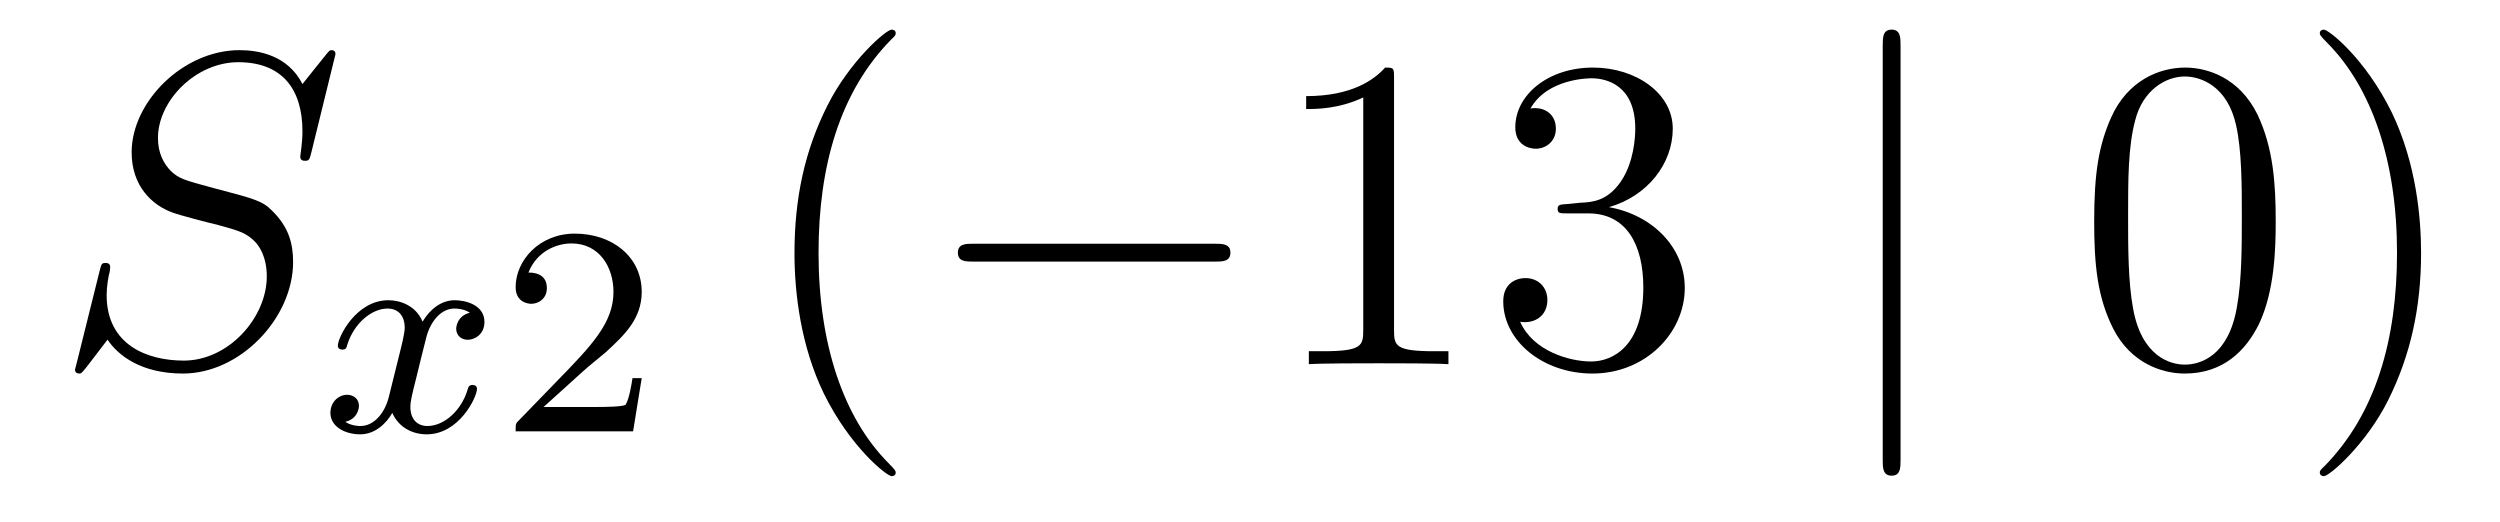 <?xml version='1.0'?>
<!-- This file was generated by dvisvgm 1.14.1 -->
<svg height='14pt' version='1.1' viewBox='0 -14 67 14' width='67pt' xmlns='http://www.w3.org/2000/svg' xmlns:xlink='http://www.w3.org/1999/xlink'>
<g id='page1'>
<g transform='matrix(1 0 0 1 -127 650)'>
<path d='M135.991 -662.548C135.991 -662.656 135.907 -662.656 135.883 -662.656C135.835 -662.656 135.823 -662.644 135.68 -662.464C135.608 -662.381 135.118 -661.759 135.106 -661.747C134.712 -662.524 133.923 -662.656 133.421 -662.656C131.903 -662.656 130.528 -661.269 130.528 -659.918C130.528 -659.022 131.066 -658.496 131.652 -658.293C131.783 -658.245 132.488 -658.053 132.847 -657.97C133.457 -657.802 133.612 -657.754 133.863 -657.492C133.911 -657.432 134.15 -657.157 134.15 -656.595C134.15 -655.483 133.122 -654.336 131.927 -654.336C130.946 -654.336 129.858 -654.754 129.858 -656.093C129.858 -656.32 129.906 -656.607 129.942 -656.727C129.942 -656.762 129.954 -656.822 129.954 -656.846C129.954 -656.894 129.93 -656.953 129.834 -656.953C129.727 -656.953 129.715 -656.93 129.667 -656.727L129.057 -654.276C129.057 -654.264 129.01 -654.108 129.01 -654.097C129.01 -653.989 129.105 -653.989 129.129 -653.989C129.177 -653.989 129.189 -654.001 129.333 -654.18L129.882 -654.897C130.169 -654.467 130.791 -653.989 131.903 -653.989C133.445 -653.989 134.855 -655.483 134.855 -656.977C134.855 -657.48 134.736 -657.922 134.281 -658.364C134.03 -658.615 133.815 -658.675 132.715 -658.962C131.914 -659.177 131.807 -659.213 131.592 -659.404C131.388 -659.607 131.233 -659.894 131.233 -660.301C131.233 -661.305 132.249 -662.333 133.385 -662.333C134.556 -662.333 135.106 -661.616 135.106 -660.48C135.106 -660.169 135.047 -659.847 135.047 -659.799C135.047 -659.691 135.142 -659.691 135.178 -659.691C135.286 -659.691 135.297 -659.727 135.345 -659.918L135.991 -662.548Z' fill-rule='evenodd'/>
<path d='M139.592 -655.619C139.242 -655.532 139.226 -655.221 139.226 -655.189C139.226 -655.014 139.361 -654.894 139.536 -654.894C139.712 -654.894 139.983 -655.03 139.983 -655.372C139.983 -655.827 139.481 -655.954 139.186 -655.954C138.811 -655.954 138.508 -655.691 138.325 -655.38C138.15 -655.803 137.736 -655.954 137.409 -655.954C136.54 -655.954 136.054 -654.958 136.054 -654.735C136.054 -654.663 136.11 -654.631 136.174 -654.631C136.269 -654.631 136.285 -654.671 136.309 -654.767C136.493 -655.348 136.971 -655.731 137.385 -655.731C137.696 -655.731 137.847 -655.508 137.847 -655.221C137.847 -655.062 137.752 -654.695 137.688 -654.44C137.632 -654.209 137.457 -653.5 137.417 -653.348C137.305 -652.918 137.018 -652.583 136.66 -652.583C136.628 -652.583 136.421 -652.583 136.253 -652.695C136.62 -652.782 136.62 -653.117 136.62 -653.125C136.62 -653.308 136.477 -653.42 136.301 -653.42C136.086 -653.42 135.855 -653.237 135.855 -652.934C135.855 -652.567 136.245 -652.36 136.652 -652.36C137.074 -652.36 137.369 -652.679 137.513 -652.934C137.688 -652.543 138.054 -652.36 138.437 -652.36C139.305 -652.36 139.783 -653.356 139.783 -653.579C139.783 -653.659 139.72 -653.683 139.664 -653.683C139.568 -653.683 139.552 -653.627 139.528 -653.547C139.369 -653.014 138.915 -652.583 138.453 -652.583C138.19 -652.583 137.998 -652.759 137.998 -653.093C137.998 -653.253 138.046 -653.436 138.158 -653.882C138.214 -654.121 138.389 -654.822 138.429 -654.974C138.54 -655.388 138.819 -655.731 139.178 -655.731C139.218 -655.731 139.425 -655.731 139.592 -655.619Z' fill-rule='evenodd'/>
<path d='M142.644 -654.066C142.772 -654.185 143.106 -654.448 143.234 -654.56C143.727 -655.014 144.198 -655.452 144.198 -656.177C144.198 -657.125 143.401 -657.739 142.405 -657.739C141.449 -657.739 140.819 -657.014 140.819 -656.305C140.819 -655.914 141.13 -655.858 141.242 -655.858C141.409 -655.858 141.656 -655.978 141.656 -656.281C141.656 -656.695 141.258 -656.695 141.162 -656.695C141.393 -657.277 141.927 -657.476 142.317 -657.476C143.058 -657.476 143.441 -656.847 143.441 -656.177C143.441 -655.348 142.859 -654.743 141.919 -653.779L140.915 -652.743C140.819 -652.655 140.819 -652.639 140.819 -652.44H143.967L144.198 -653.866H143.951C143.927 -653.707 143.863 -653.308 143.768 -653.157C143.72 -653.093 143.114 -653.093 142.987 -653.093H141.568L142.644 -654.066Z' fill-rule='evenodd'/>
<path d='M151.005 -651.335C151.005 -651.371 151.005 -651.395 150.802 -651.598C149.607 -652.806 148.937 -654.778 148.937 -657.217C148.937 -659.536 149.499 -661.532 150.886 -662.943C151.005 -663.05 151.005 -663.074 151.005 -663.11C151.005 -663.182 150.945 -663.206 150.897 -663.206C150.742 -663.206 149.762 -662.345 149.176 -661.173C148.567 -659.966 148.292 -658.687 148.292 -657.217C148.292 -656.152 148.459 -654.73 149.08 -653.451C149.786 -652.017 150.766 -651.239 150.897 -651.239C150.945 -651.239 151.005 -651.263 151.005 -651.335Z' fill-rule='evenodd'/>
<path d='M159.556 -656.989C159.759 -656.989 159.975 -656.989 159.975 -657.228C159.975 -657.468 159.759 -657.468 159.556 -657.468H153.089C152.886 -657.468 152.671 -657.468 152.671 -657.228C152.671 -656.989 152.886 -656.989 153.089 -656.989H159.556Z' fill-rule='evenodd'/>
<path d='M164.36 -661.902C164.36 -662.178 164.36 -662.189 164.121 -662.189C163.834 -661.867 163.236 -661.424 162.005 -661.424V-661.078C162.28 -661.078 162.877 -661.078 163.535 -661.388V-655.16C163.535 -654.73 163.499 -654.587 162.447 -654.587H162.077V-654.24C162.399 -654.264 163.559 -654.264 163.953 -654.264C164.348 -654.264 165.495 -654.264 165.818 -654.24V-654.587H165.447C164.396 -654.587 164.36 -654.73 164.36 -655.16V-661.902ZM168.996 -658.532C168.793 -658.52 168.745 -658.507 168.745 -658.4C168.745 -658.281 168.805 -658.281 169.02 -658.281H169.57C170.586 -658.281 171.041 -657.444 171.041 -656.296C171.041 -654.73 170.228 -654.312 169.642 -654.312C169.068 -654.312 168.088 -654.587 167.741 -655.376C168.124 -655.316 168.47 -655.531 168.47 -655.961C168.47 -656.308 168.219 -656.547 167.885 -656.547C167.598 -656.547 167.287 -656.38 167.287 -655.926C167.287 -654.862 168.351 -653.989 169.678 -653.989C171.1 -653.989 172.152 -655.077 172.152 -656.284C172.152 -657.384 171.268 -658.245 170.12 -658.448C171.16 -658.747 171.83 -659.619 171.83 -660.552C171.83 -661.496 170.849 -662.189 169.69 -662.189C168.494 -662.189 167.61 -661.46 167.61 -660.588C167.61 -660.109 167.98 -660.014 168.16 -660.014C168.411 -660.014 168.697 -660.193 168.697 -660.552C168.697 -660.934 168.411 -661.102 168.148 -661.102C168.076 -661.102 168.052 -661.102 168.016 -661.09C168.47 -661.902 169.594 -661.902 169.654 -661.902C170.048 -661.902 170.825 -661.723 170.825 -660.552C170.825 -660.325 170.79 -659.655 170.443 -659.141C170.084 -658.615 169.678 -658.579 169.355 -658.567L168.996 -658.532Z' fill-rule='evenodd'/>
<path d='M177.935 -662.775C177.935 -662.99 177.935 -663.206 177.696 -663.206S177.457 -662.99 177.457 -662.775V-651.682C177.457 -651.467 177.457 -651.252 177.696 -651.252S177.935 -651.467 177.935 -651.682V-662.775Z' fill-rule='evenodd'/>
<path d='M187.989 -658.065C187.989 -659.058 187.93 -660.026 187.499 -660.934C187.009 -661.927 186.148 -662.189 185.563 -662.189C184.869 -662.189 184.021 -661.843 183.578 -660.851C183.244 -660.097 183.124 -659.356 183.124 -658.065C183.124 -656.906 183.208 -656.033 183.638 -655.184C184.104 -654.276 184.929 -653.989 185.551 -653.989C186.591 -653.989 187.188 -654.611 187.535 -655.304C187.966 -656.2 187.989 -657.372 187.989 -658.065ZM185.551 -654.228C185.168 -654.228 184.391 -654.443 184.164 -655.746C184.033 -656.463 184.033 -657.372 184.033 -658.209C184.033 -659.189 184.033 -660.073 184.224 -660.779C184.427 -661.58 185.037 -661.95 185.551 -661.95C186.005 -661.95 186.698 -661.675 186.926 -660.648C187.081 -659.966 187.081 -659.022 187.081 -658.209C187.081 -657.408 187.081 -656.499 186.949 -655.77C186.723 -654.455 185.969 -654.228 185.551 -654.228ZM191.885 -657.217C191.885 -658.125 191.766 -659.607 191.096 -660.994C190.391 -662.428 189.411 -663.206 189.279 -663.206C189.231 -663.206 189.171 -663.182 189.171 -663.11C189.171 -663.074 189.171 -663.05 189.375 -662.847C190.57 -661.64 191.24 -659.667 191.24 -657.228C191.24 -654.909 190.678 -652.913 189.291 -651.502C189.171 -651.395 189.171 -651.371 189.171 -651.335C189.171 -651.263 189.231 -651.239 189.279 -651.239C189.434 -651.239 190.415 -652.1 191.001 -653.272C191.61 -654.491 191.885 -655.782 191.885 -657.217Z' fill-rule='evenodd'/>
</g>
</g>
</svg>

